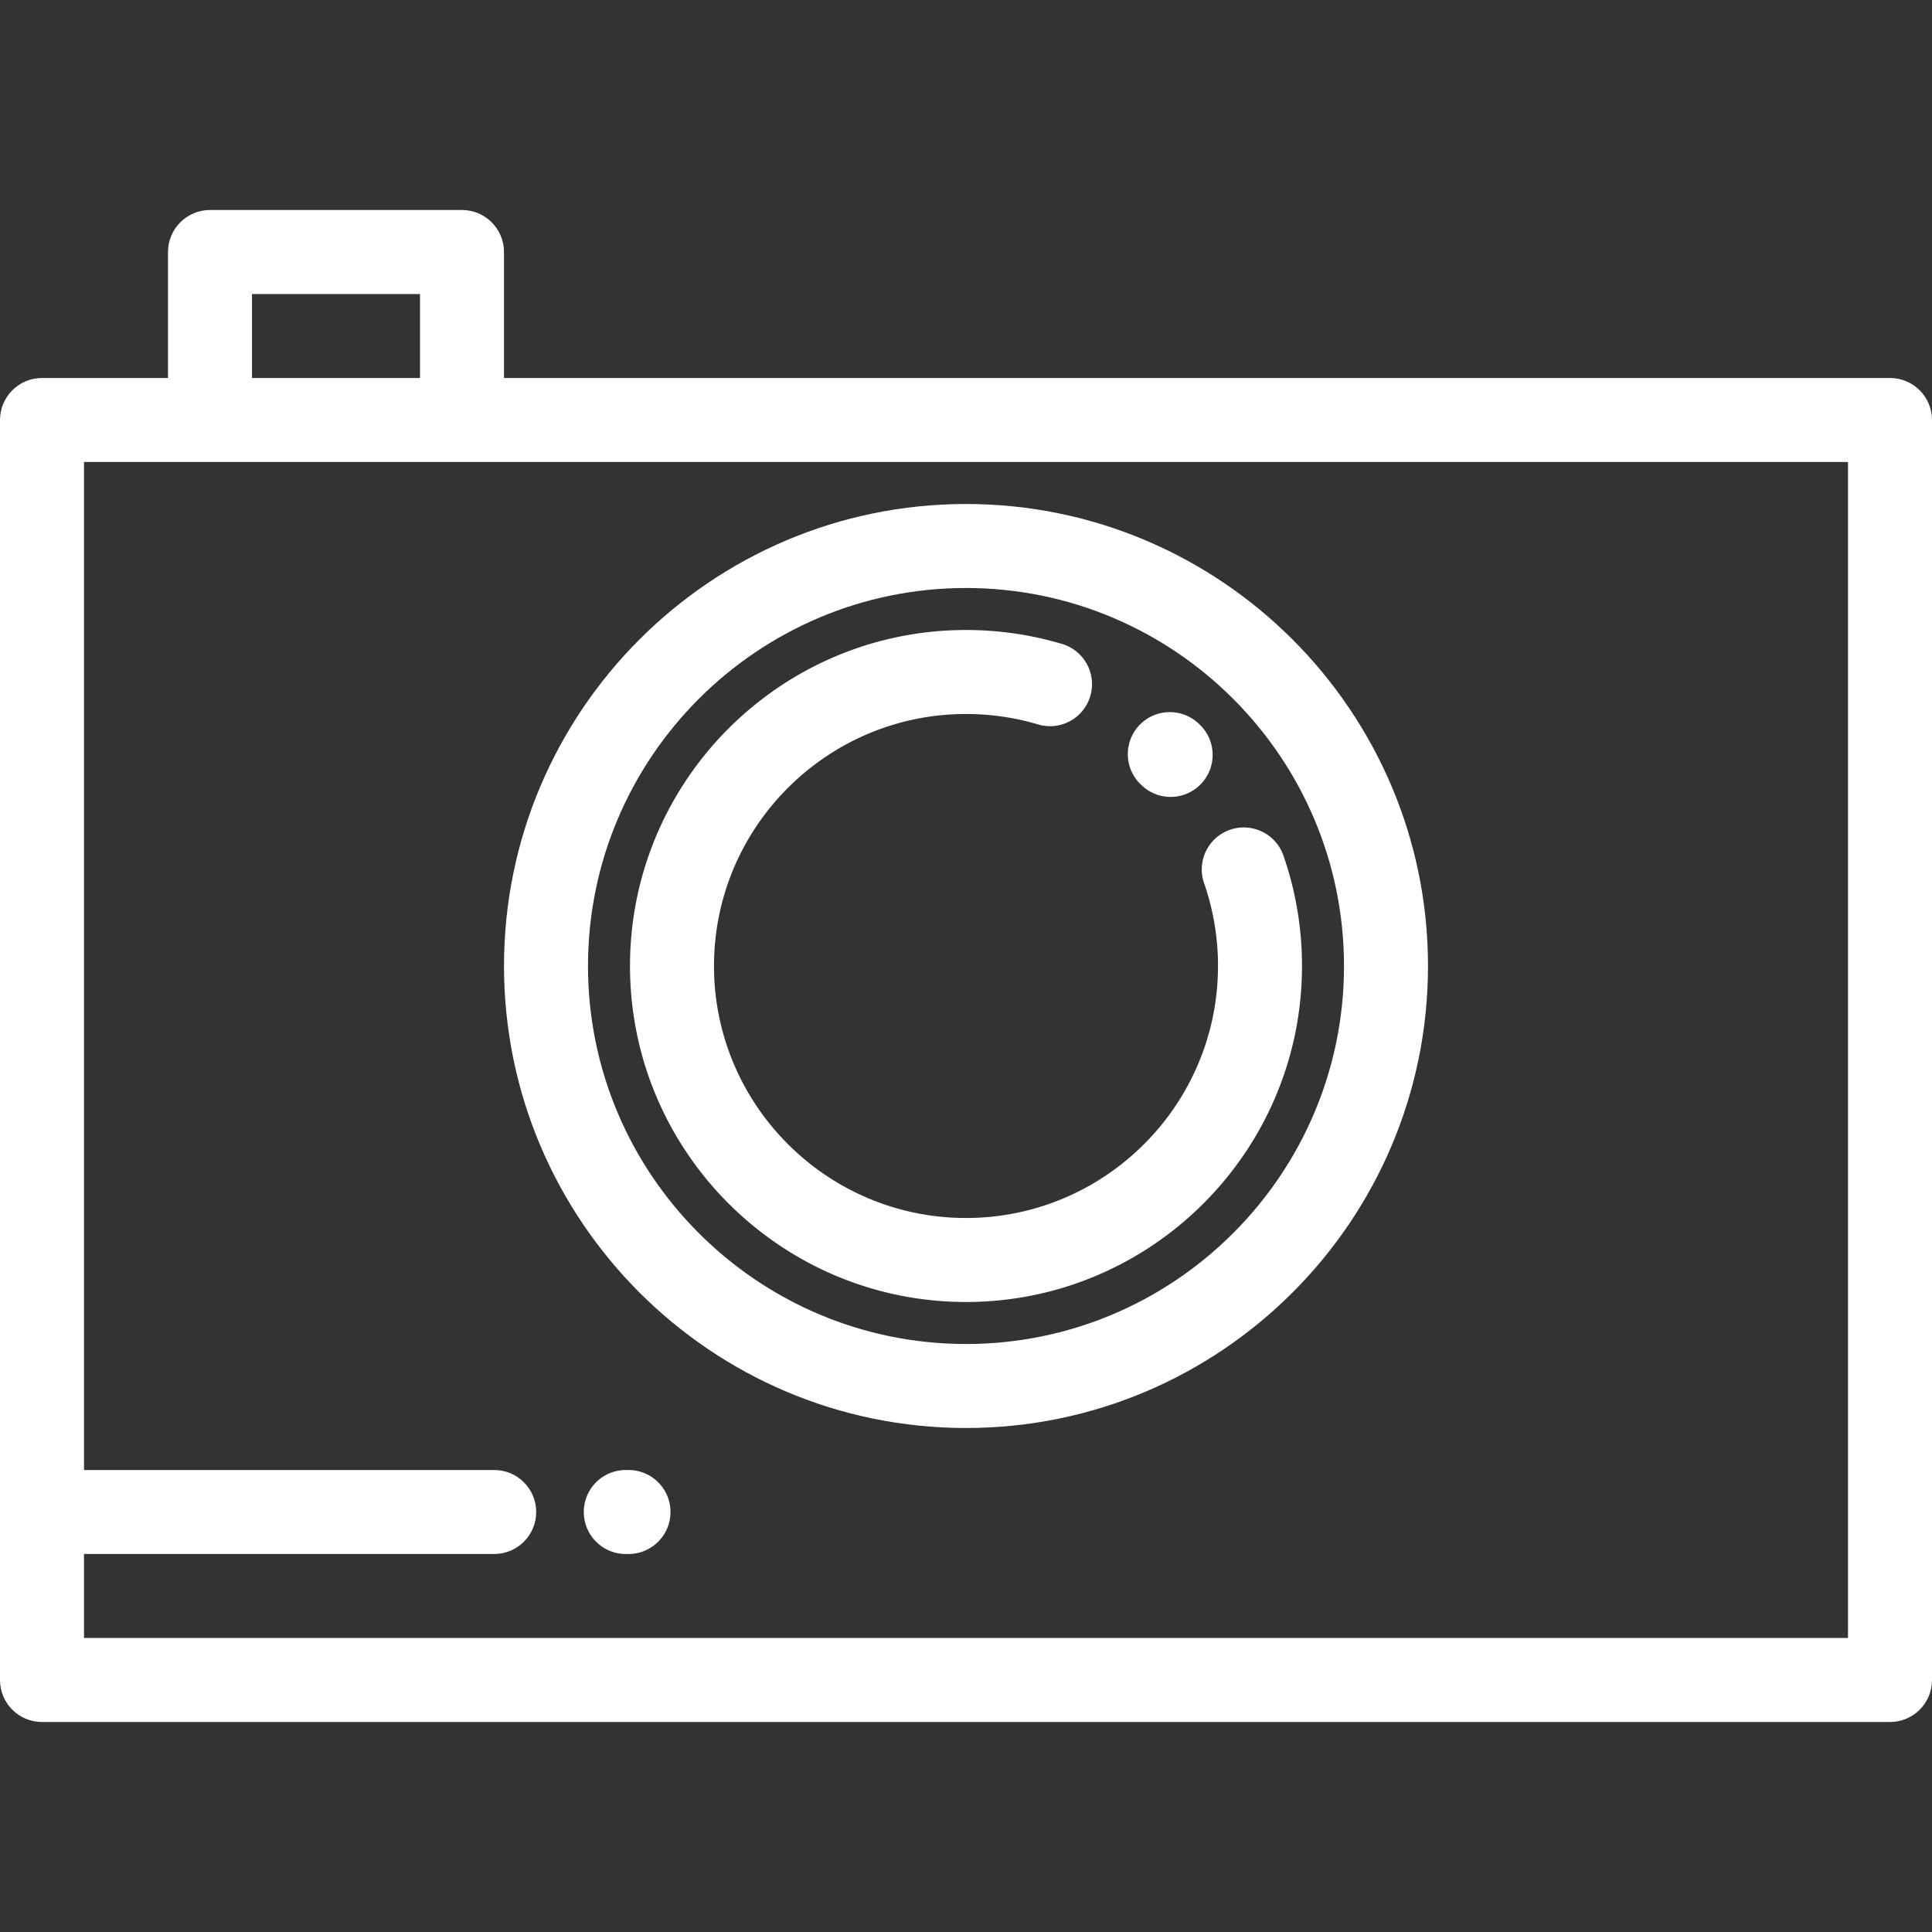 <svg xmlns="http://www.w3.org/2000/svg" viewBox="0 0 512 512" width="512" height="512"><rect x="0" y="0" width="512" height="512" fill="#333333" stroke="none"/><path d="M500.87 100.174H133.565V66.783c0-6.147-4.984-11.13-11.13-11.13H55.652c-6.146 0-11.13 4.983-11.13 11.13v33.391H11.13c-6.146 0-11.13 4.983-11.13 11.13v333.913c0 6.147 4.984 11.13 11.13 11.13h489.74c6.146 0 11.13-4.983 11.13-11.13V111.304c0-6.147-4.984-11.13-11.13-11.13zM66.783 77.913h44.522v22.261H66.783V77.913zm422.956 356.174H22.261v-22.261h108.708c6.146 0 11.13-4.983 11.13-11.13 0-6.147-4.984-11.13-11.13-11.13H22.261v-267.13H489.739v311.651z" fill="#FFF"/><path d="M256 133.565c-67.51 0-122.435 54.924-122.435 122.435S188.489 378.435 256 378.435 378.435 323.511 378.435 256 323.511 133.565 256 133.565zm0 222.609c-55.236 0-100.174-44.938-100.174-100.174S200.764 155.826 256 155.826 356.174 200.764 356.174 256 311.236 356.174 256 356.174z" fill="#FFF"/><path d="M340.127 226.759c-2.018-5.806-8.362-8.877-14.168-6.859-5.807 2.018-8.878 8.362-6.859 14.168a66.626 66.626 0 0 1 3.682 21.931c0 36.824-29.959 66.783-66.783 66.783S189.217 292.824 189.217 256s29.959-66.783 66.783-66.783c6.504 0 12.926.93 19.09 2.766 1.06.315 2.128.465 3.18.465 4.797 0 9.225-3.125 10.663-7.957 1.754-5.891-1.601-12.09-7.491-13.844A89.107 89.107 0 0 0 256 166.956c-49.099 0-89.043 39.945-89.043 89.043s39.945 89.043 89.043 89.043 89.043-39.945 89.043-89.043c0-10.018-1.653-19.856-4.916-29.24z" fill="#FFF"/><path d="M317.98 192.067l-.247-.238c-4.43-4.261-11.475-4.127-15.738.304-4.262 4.429-4.126 11.475.303 15.737l.185.179a11.098 11.098 0 0 0 7.748 3.14c2.905 0 5.809-1.131 7.992-3.383 4.278-4.413 4.17-11.46-.243-15.739zM166.557 389.565h-.713c-6.146 0-11.13 4.983-11.13 11.13 0 6.147 4.984 11.13 11.13 11.13h.713c6.146 0 11.13-4.983 11.13-11.13 0-6.147-4.984-11.13-11.13-11.13z" fill="#FFF"/></svg>